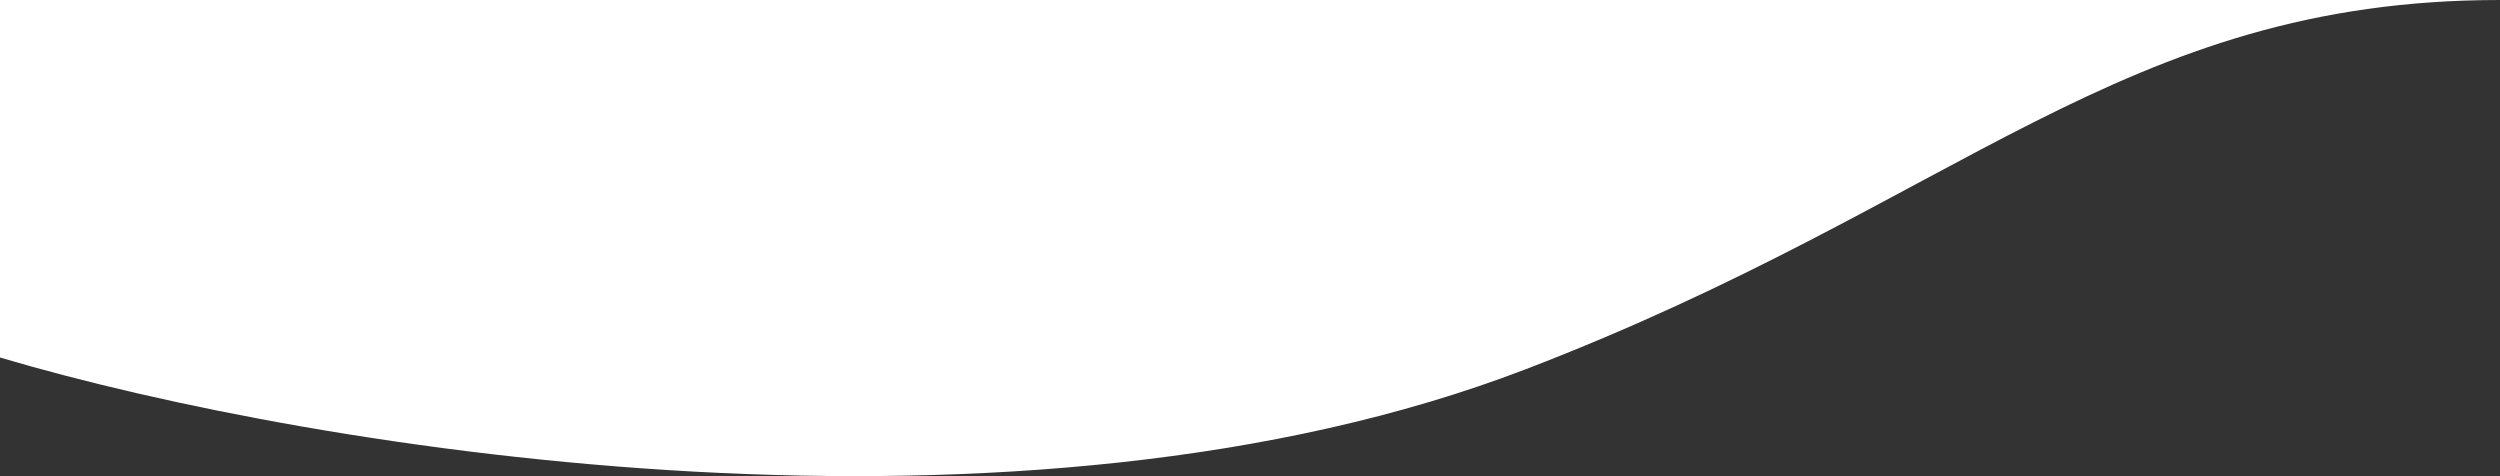 <svg xmlns="http://www.w3.org/2000/svg" viewBox="0 0 502.65 95.73"><rect x="0" y="0" width="502.65" height="95.73" fill="#333333" stroke="none"/><defs><style>.cls-1{fill:#fff;}</style></defs><g id="レイヤー_2" data-name="レイヤー 2"><g id="レイヤー_2-2" data-name="レイヤー 2"><path class="cls-1" d="M0,0V71.88c64.69,19.17,205.39,41.23,306.68,2.39C394.38,40.65,426.48,0,502.65,0Z"/></g></g></svg>